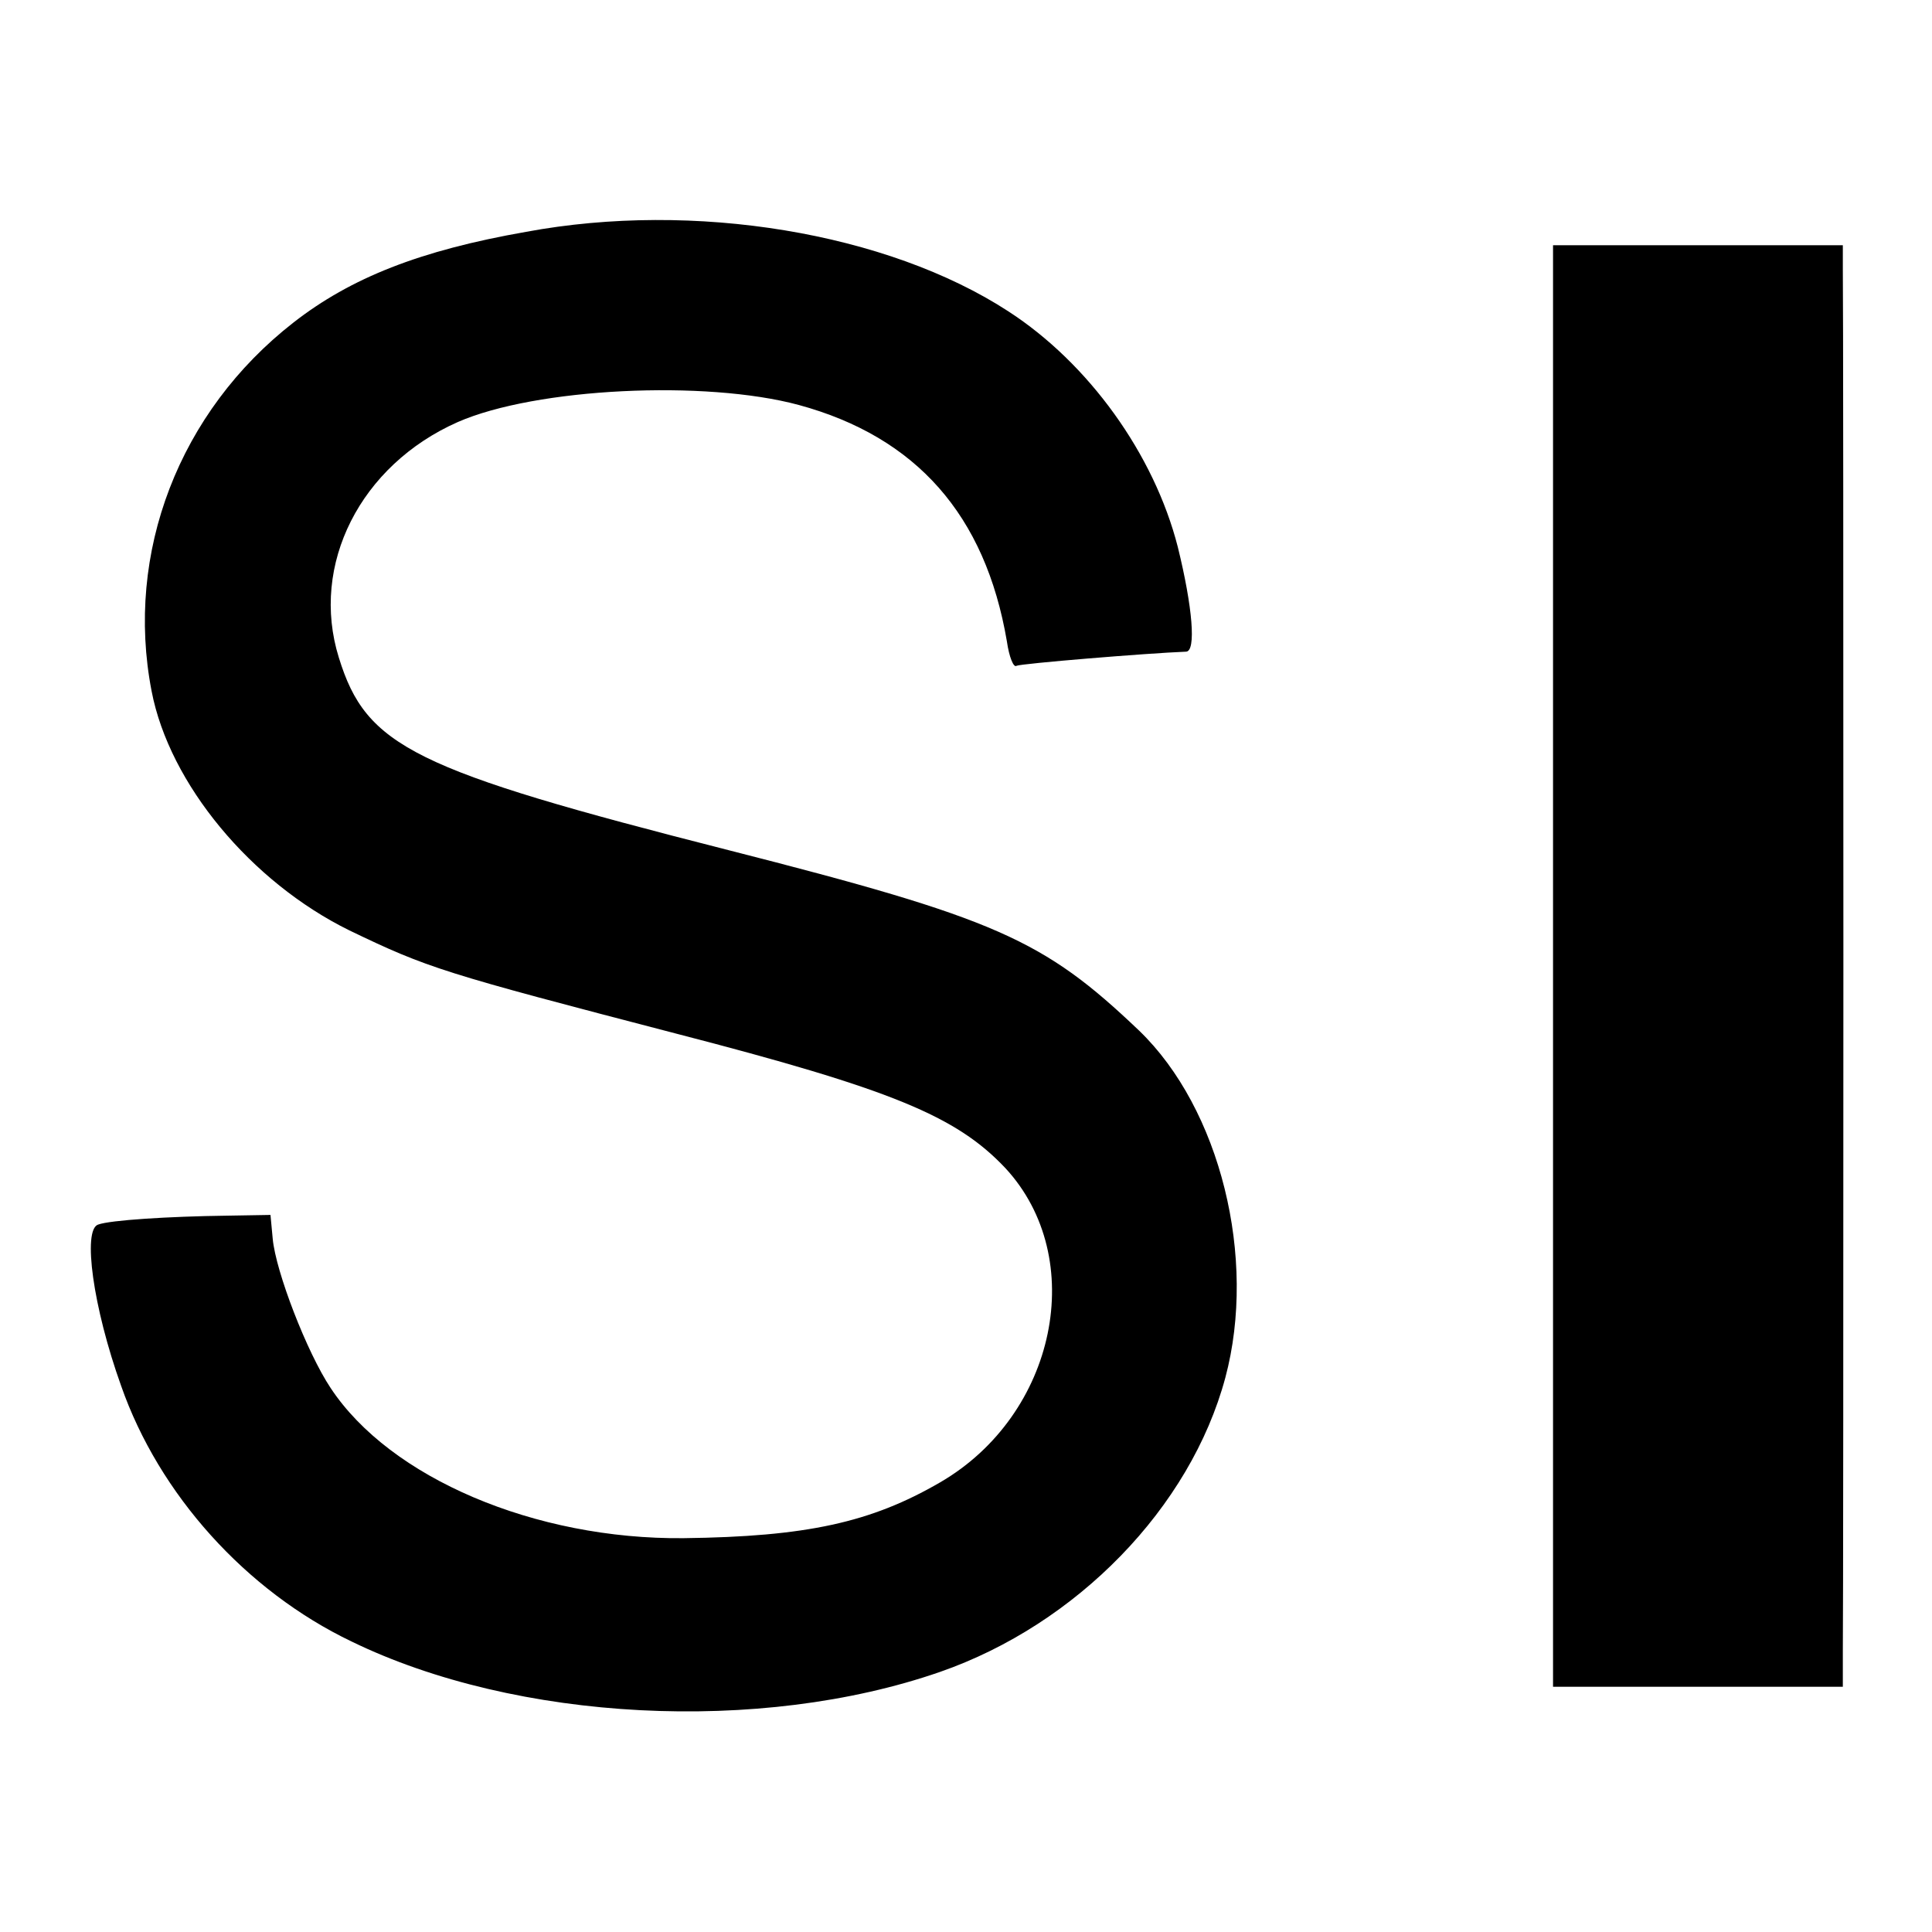 <?xml version="1.0" standalone="no"?>
<!DOCTYPE svg PUBLIC "-//W3C//DTD SVG 20010904//EN"
 "http://www.w3.org/TR/2001/REC-SVG-20010904/DTD/svg10.dtd">
<svg version="1.0" xmlns="http://www.w3.org/2000/svg"
 width="260pt" height="260pt" viewBox="0 0 260 260"
 preserveAspectRatio="xMidYMid meet">
<g transform="translate(0,260) scale(0.1,-0.1)"
fill="#000000" stroke="none">
<path d="M708 2288 c-143 -25 -236 -62 -313 -122 -154 -120 -227 -310 -191
-496 24 -125 134 -257 266 -322 106 -51 125 -57 440 -139 290 -75 377 -111
443 -181 112 -121 69 -332 -88 -423 -93 -54 -180 -73 -345 -75 -200 -2 -395
81 -475 202 -32 48 -74 157 -78 201 l-3 32 -59 -1 c-78 -1 -157 -6 -173 -12
-21 -7 -7 -111 31 -217 51 -146 168 -276 310 -344 222 -108 550 -125 792 -41
184 64 337 221 384 396 43 161 -7 362 -116 467 -129 123 -192 151 -553 243
-424 108 -487 139 -524 259 -39 125 29 259 160 317 105 46 333 57 459 23 158
-43 251 -148 280 -318 3 -21 9 -36 13 -33 6 3 176 17 228 19 14 0 9 60 -11
141 -32 125 -120 247 -228 317 -163 106 -423 149 -649 107z"/>
<path d="M2090 1300 l0 -970 195 0 195 0 0 48 c1 61 1 1817 0 1860 l0 32 -195
0 -195 0 0 -970z"/>
</g>
</svg>
